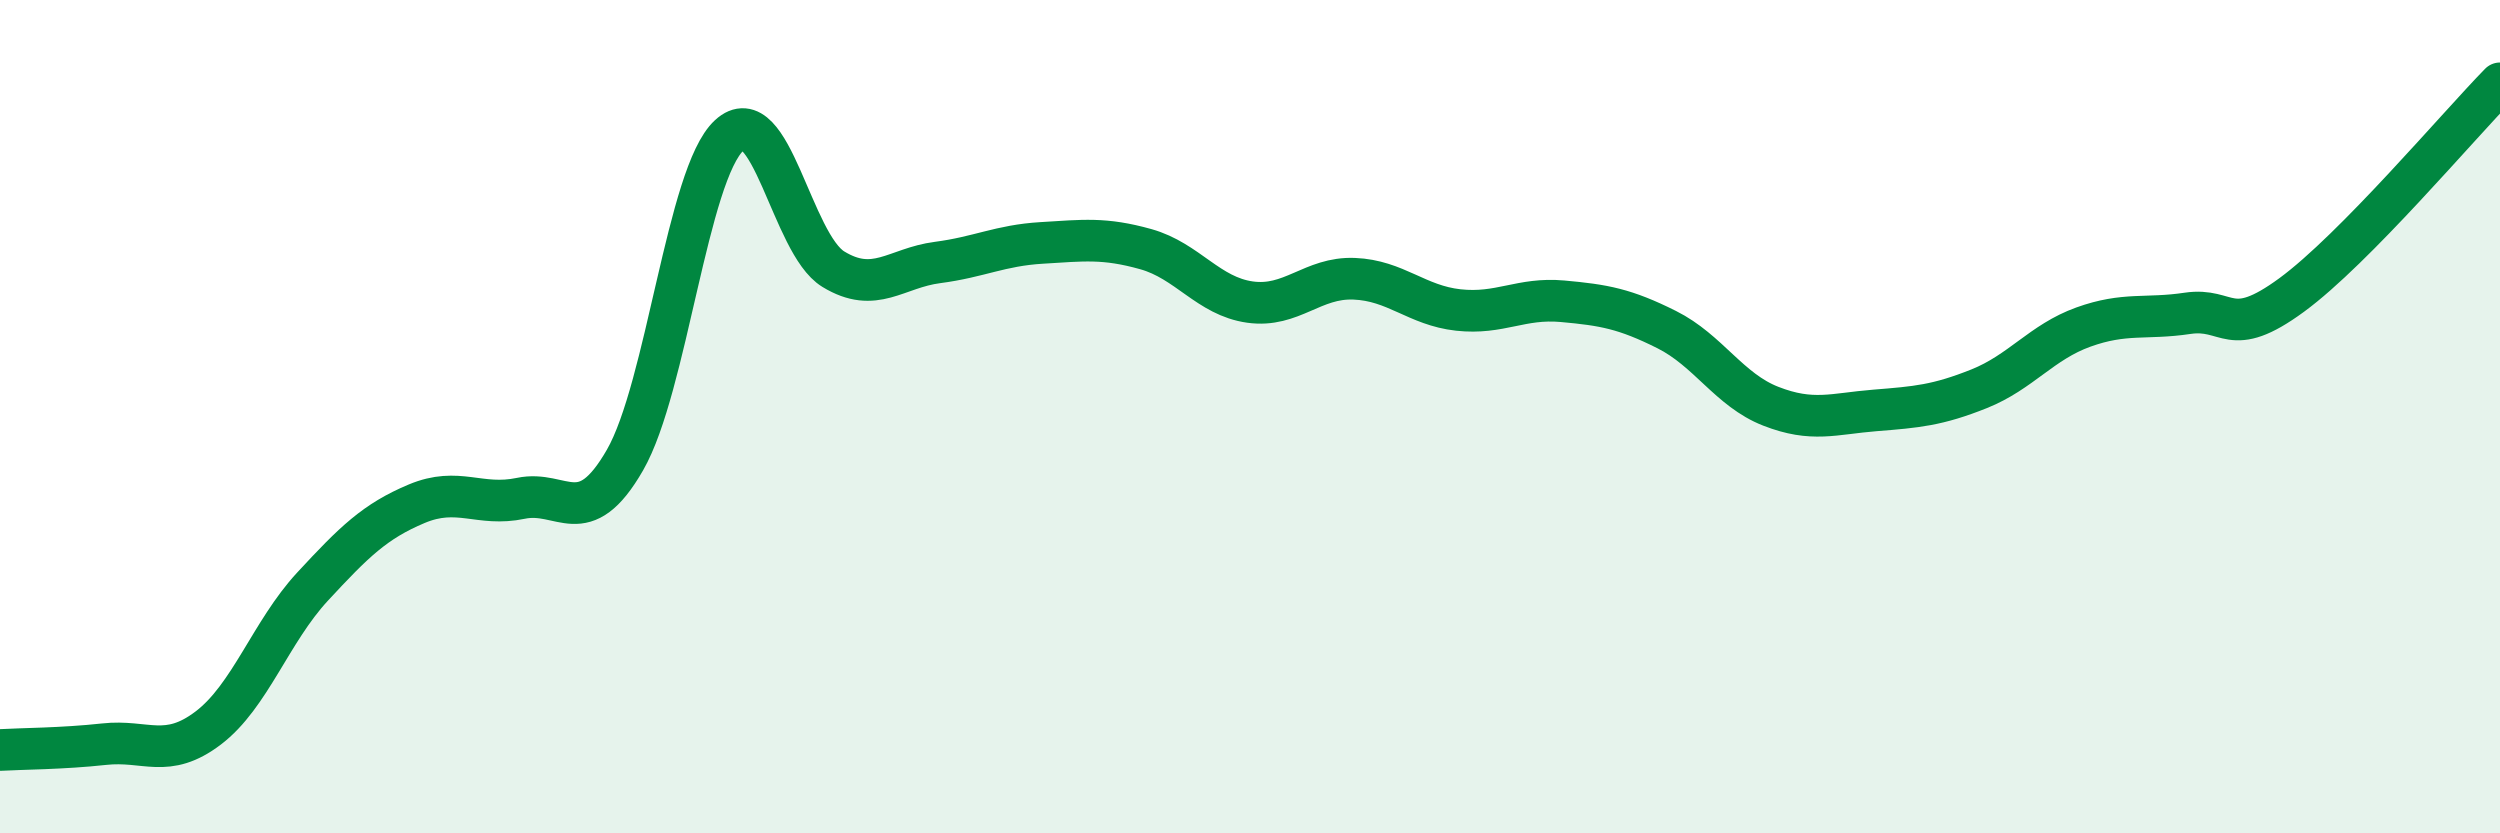 
    <svg width="60" height="20" viewBox="0 0 60 20" xmlns="http://www.w3.org/2000/svg">
      <path
        d="M 0,18 C 0.5,17.97 1.5,17.97 2.5,17.86 C 3.5,17.75 4,18.23 5,17.47 C 6,16.71 6.5,15.16 7.5,14.08 C 8.5,13 9,12.51 10,12.09 C 11,11.67 11.5,12.17 12.5,11.96 C 13.5,11.75 14,12.78 15,11.04 C 16,9.3 16.5,4.17 17.5,3.25 C 18.5,2.33 19,5.85 20,6.46 C 21,7.07 21.5,6.43 22.5,6.3 C 23.5,6.17 24,5.89 25,5.83 C 26,5.77 26.5,5.7 27.5,5.98 C 28.5,6.26 29,7.11 30,7.25 C 31,7.39 31.5,6.65 32.5,6.69 C 33.5,6.73 34,7.33 35,7.44 C 36,7.55 36.5,7.14 37.5,7.23 C 38.5,7.32 39,7.41 40,7.91 C 41,8.41 41.5,9.36 42.5,9.75 C 43.5,10.14 44,9.93 45,9.85 C 46,9.77 46.5,9.73 47.5,9.33 C 48.5,8.93 49,8.21 50,7.85 C 51,7.49 51.5,7.67 52.5,7.52 C 53.5,7.37 53.5,8.18 55,7.08 C 56.5,5.98 59,3.02 60,2L60 20L0 20Z"
        fill="#008740"
        opacity="0.1"
        stroke-linecap="round"
        stroke-linejoin="round"
      />
      <path
        d="M 0,18 C 0.5,17.97 1.5,17.97 2.5,17.86 C 3.5,17.75 4,18.23 5,17.47 C 6,16.71 6.5,15.16 7.5,14.08 C 8.5,13 9,12.51 10,12.09 C 11,11.67 11.5,12.17 12.5,11.96 C 13.5,11.75 14,12.78 15,11.04 C 16,9.3 16.5,4.17 17.5,3.25 C 18.5,2.33 19,5.85 20,6.46 C 21,7.07 21.5,6.43 22.5,6.3 C 23.5,6.17 24,5.89 25,5.83 C 26,5.77 26.5,5.7 27.5,5.98 C 28.5,6.26 29,7.11 30,7.25 C 31,7.39 31.5,6.65 32.5,6.69 C 33.5,6.73 34,7.33 35,7.44 C 36,7.55 36.5,7.14 37.5,7.23 C 38.5,7.32 39,7.41 40,7.91 C 41,8.41 41.5,9.36 42.5,9.75 C 43.5,10.14 44,9.93 45,9.85 C 46,9.77 46.5,9.73 47.5,9.33 C 48.5,8.93 49,8.21 50,7.85 C 51,7.49 51.5,7.67 52.5,7.52 C 53.5,7.37 53.5,8.18 55,7.08 C 56.5,5.98 59,3.02 60,2"
        stroke="#008740"
        stroke-width="1"
        fill="none"
        stroke-linecap="round"
        stroke-linejoin="round"
      />
    </svg>
  